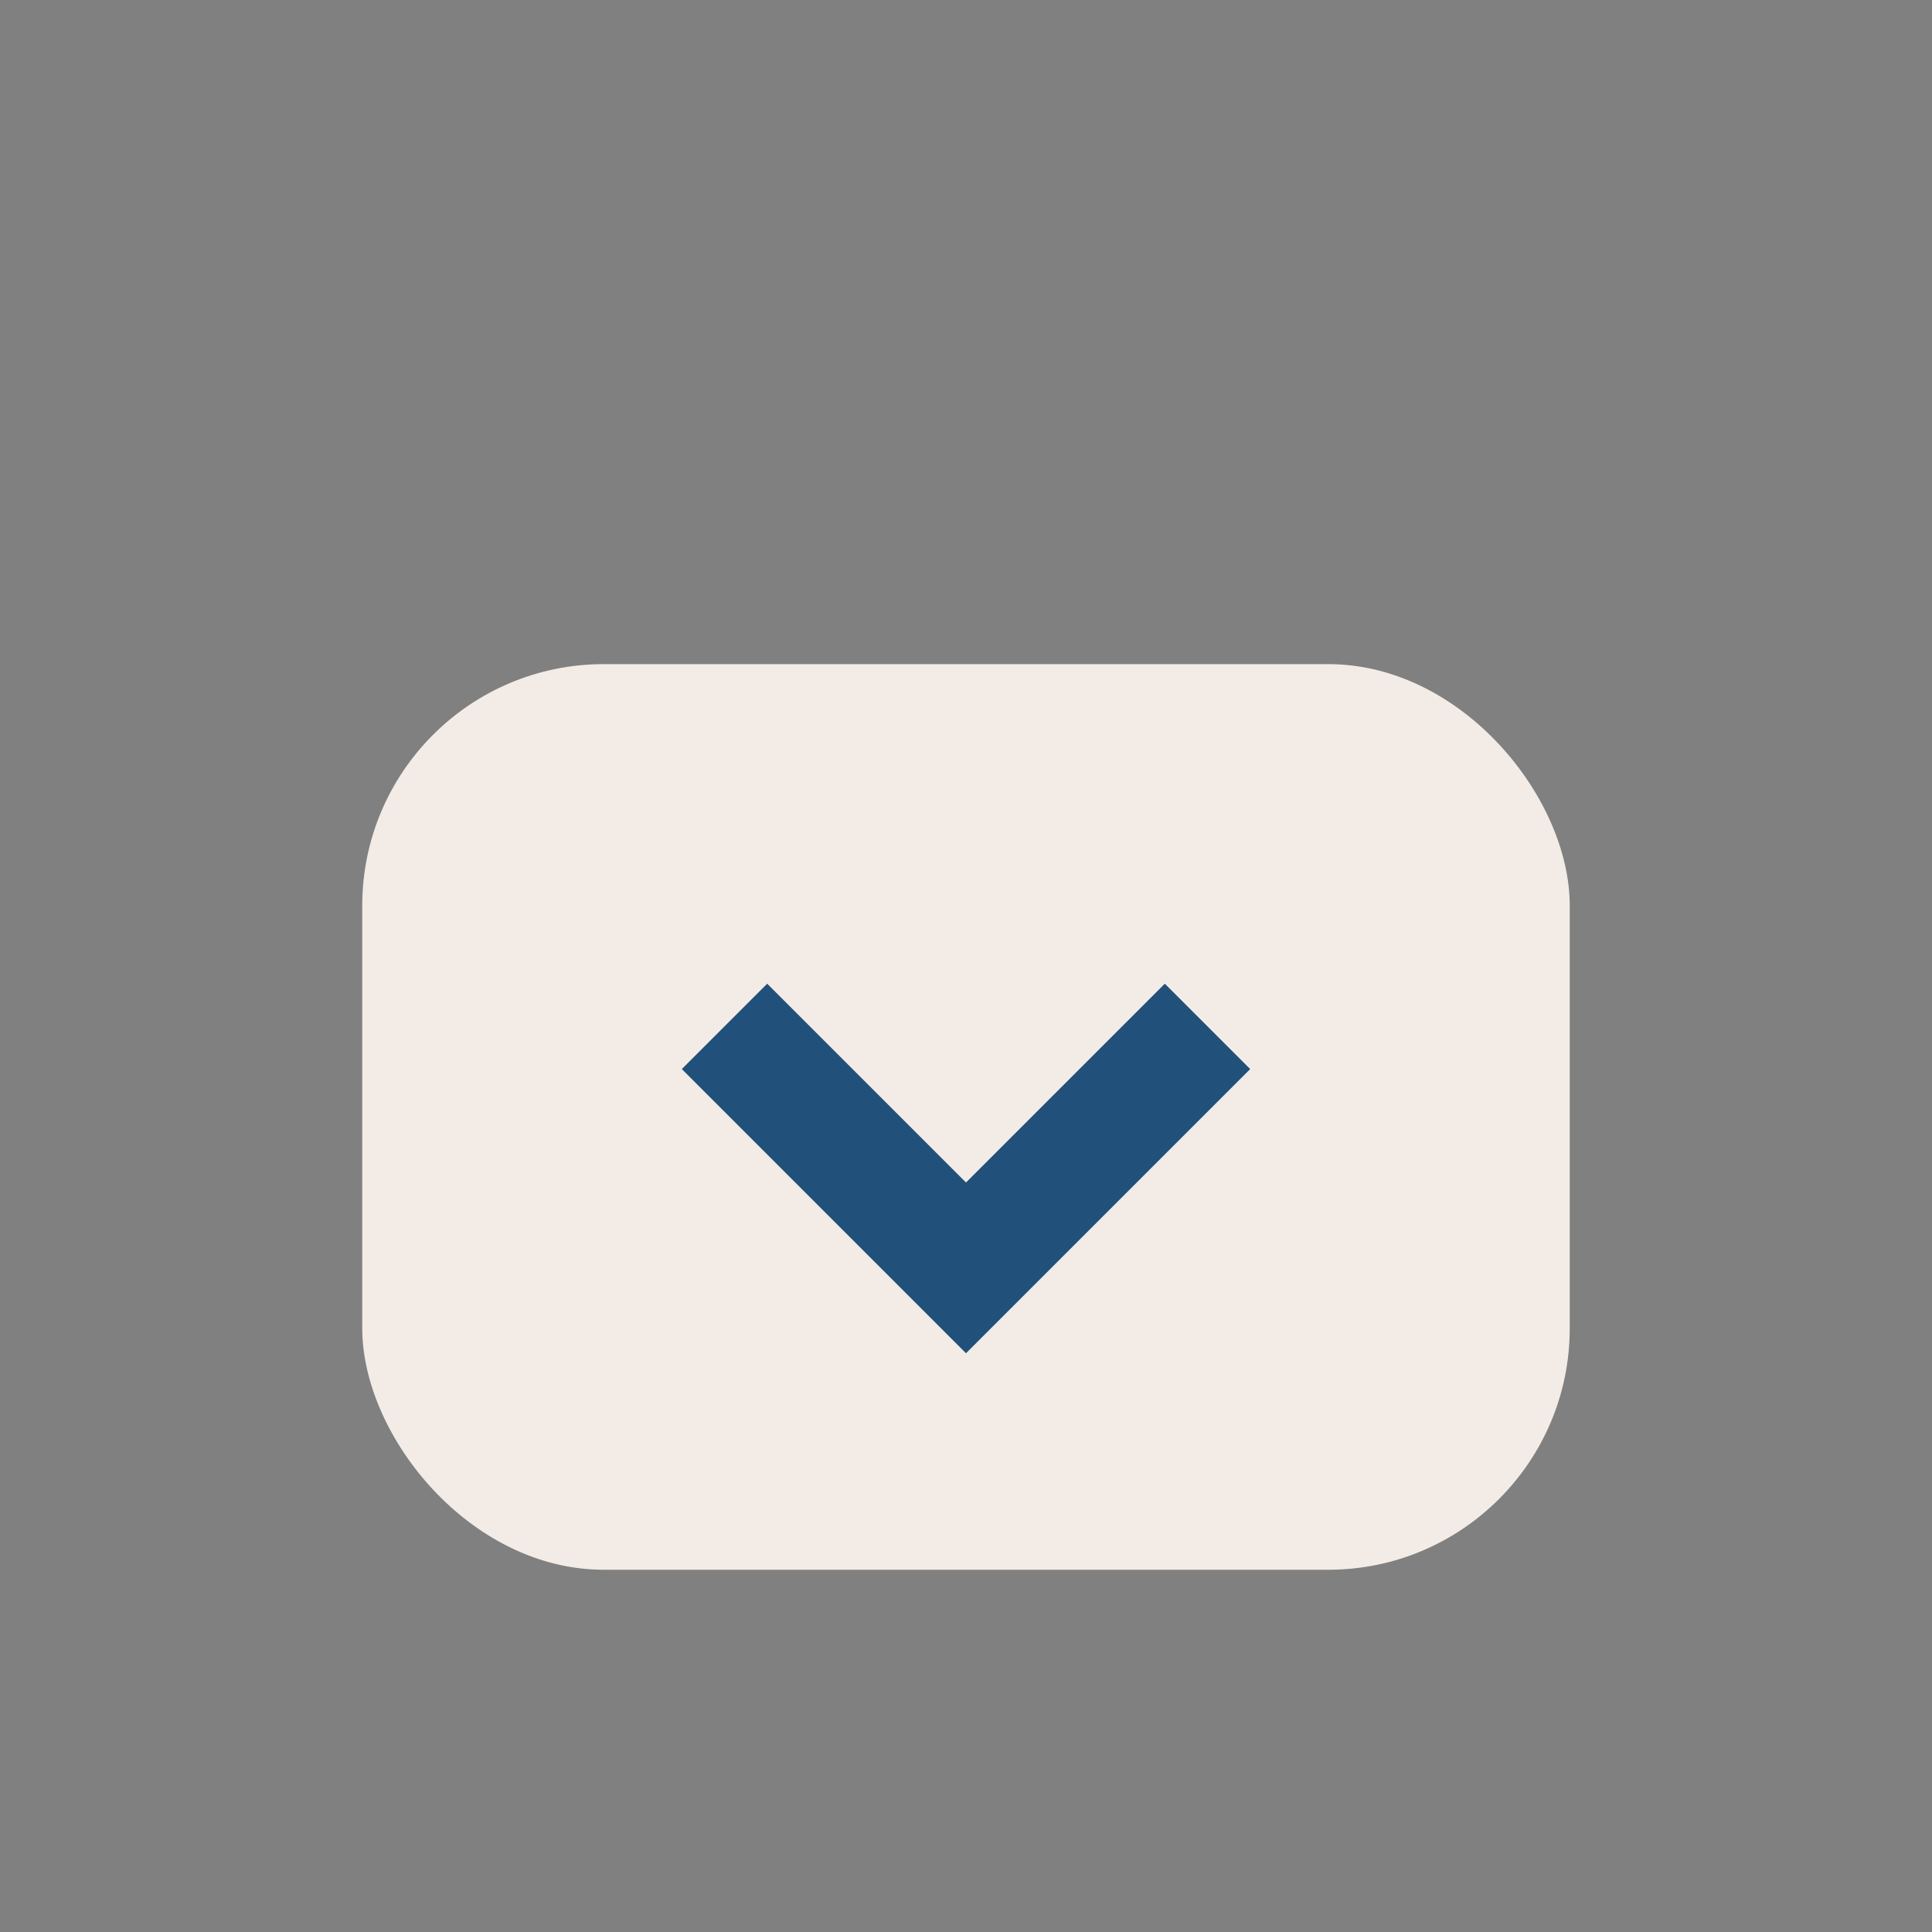 <?xml version="1.0" encoding="UTF-8"?>
<svg xmlns="http://www.w3.org/2000/svg" width="32" height="32" viewBox="0 0 32 32"><rect x="0" y="0" width="32" height="32" fill="#808080" stroke="none"/><rect x="6" y="11" width="20" height="15" rx="4" fill="#F3ECE6"/><path d="M12 17l4 4 4-4" fill="none" stroke="#21507A" stroke-width="2"/></svg>